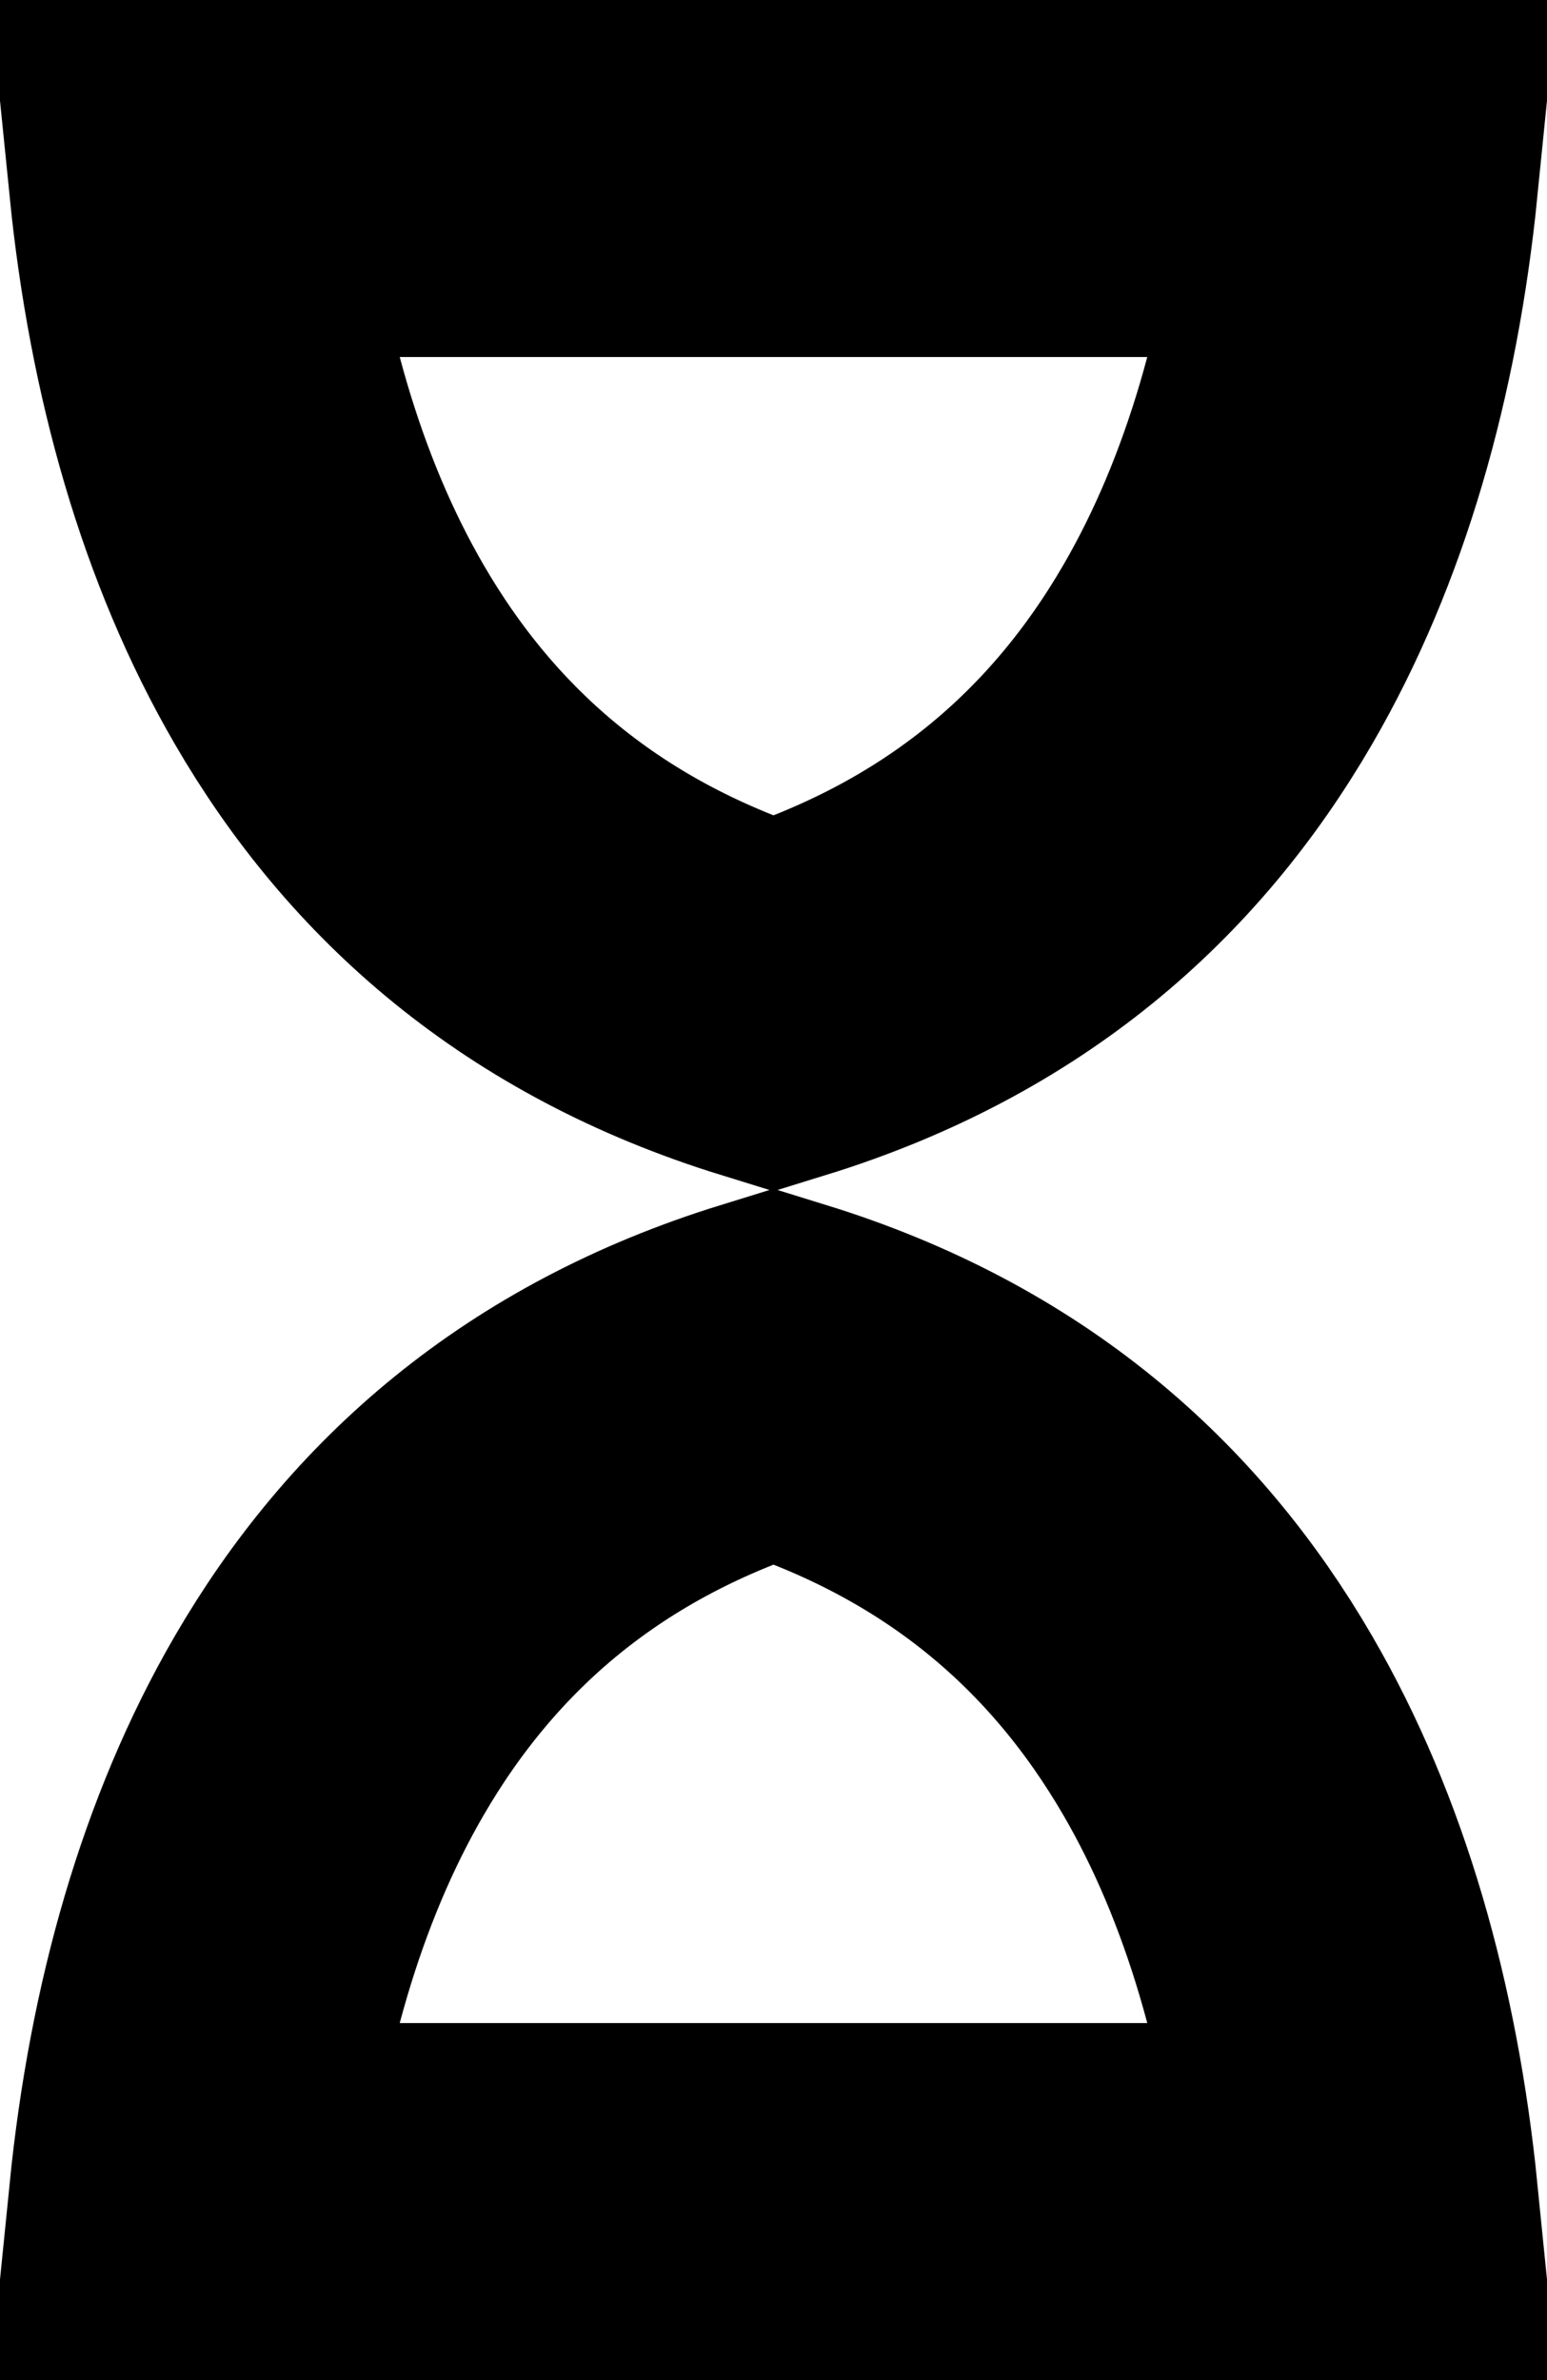 <svg width="13" height="20" viewBox="0 0 13 20" fill="none" xmlns="http://www.w3.org/2000/svg">
<path d="M6.5 11.559C8.267 12.105 9.453 13.155 10.235 14.503C10.885 15.623 11.275 16.989 11.427 18.5H1.573C1.725 16.989 2.115 15.623 2.765 14.503C3.547 13.155 4.733 12.105 6.5 11.559ZM11.427 1.5C11.275 3.01 10.885 4.377 10.235 5.497C9.454 6.845 8.266 7.894 6.5 8.44C4.734 7.894 3.546 6.845 2.765 5.497C2.115 4.377 1.725 3.01 1.573 1.5H11.427Z" stroke="black" stroke-width="3" stroke-miterlimit="10"/>
</svg>
